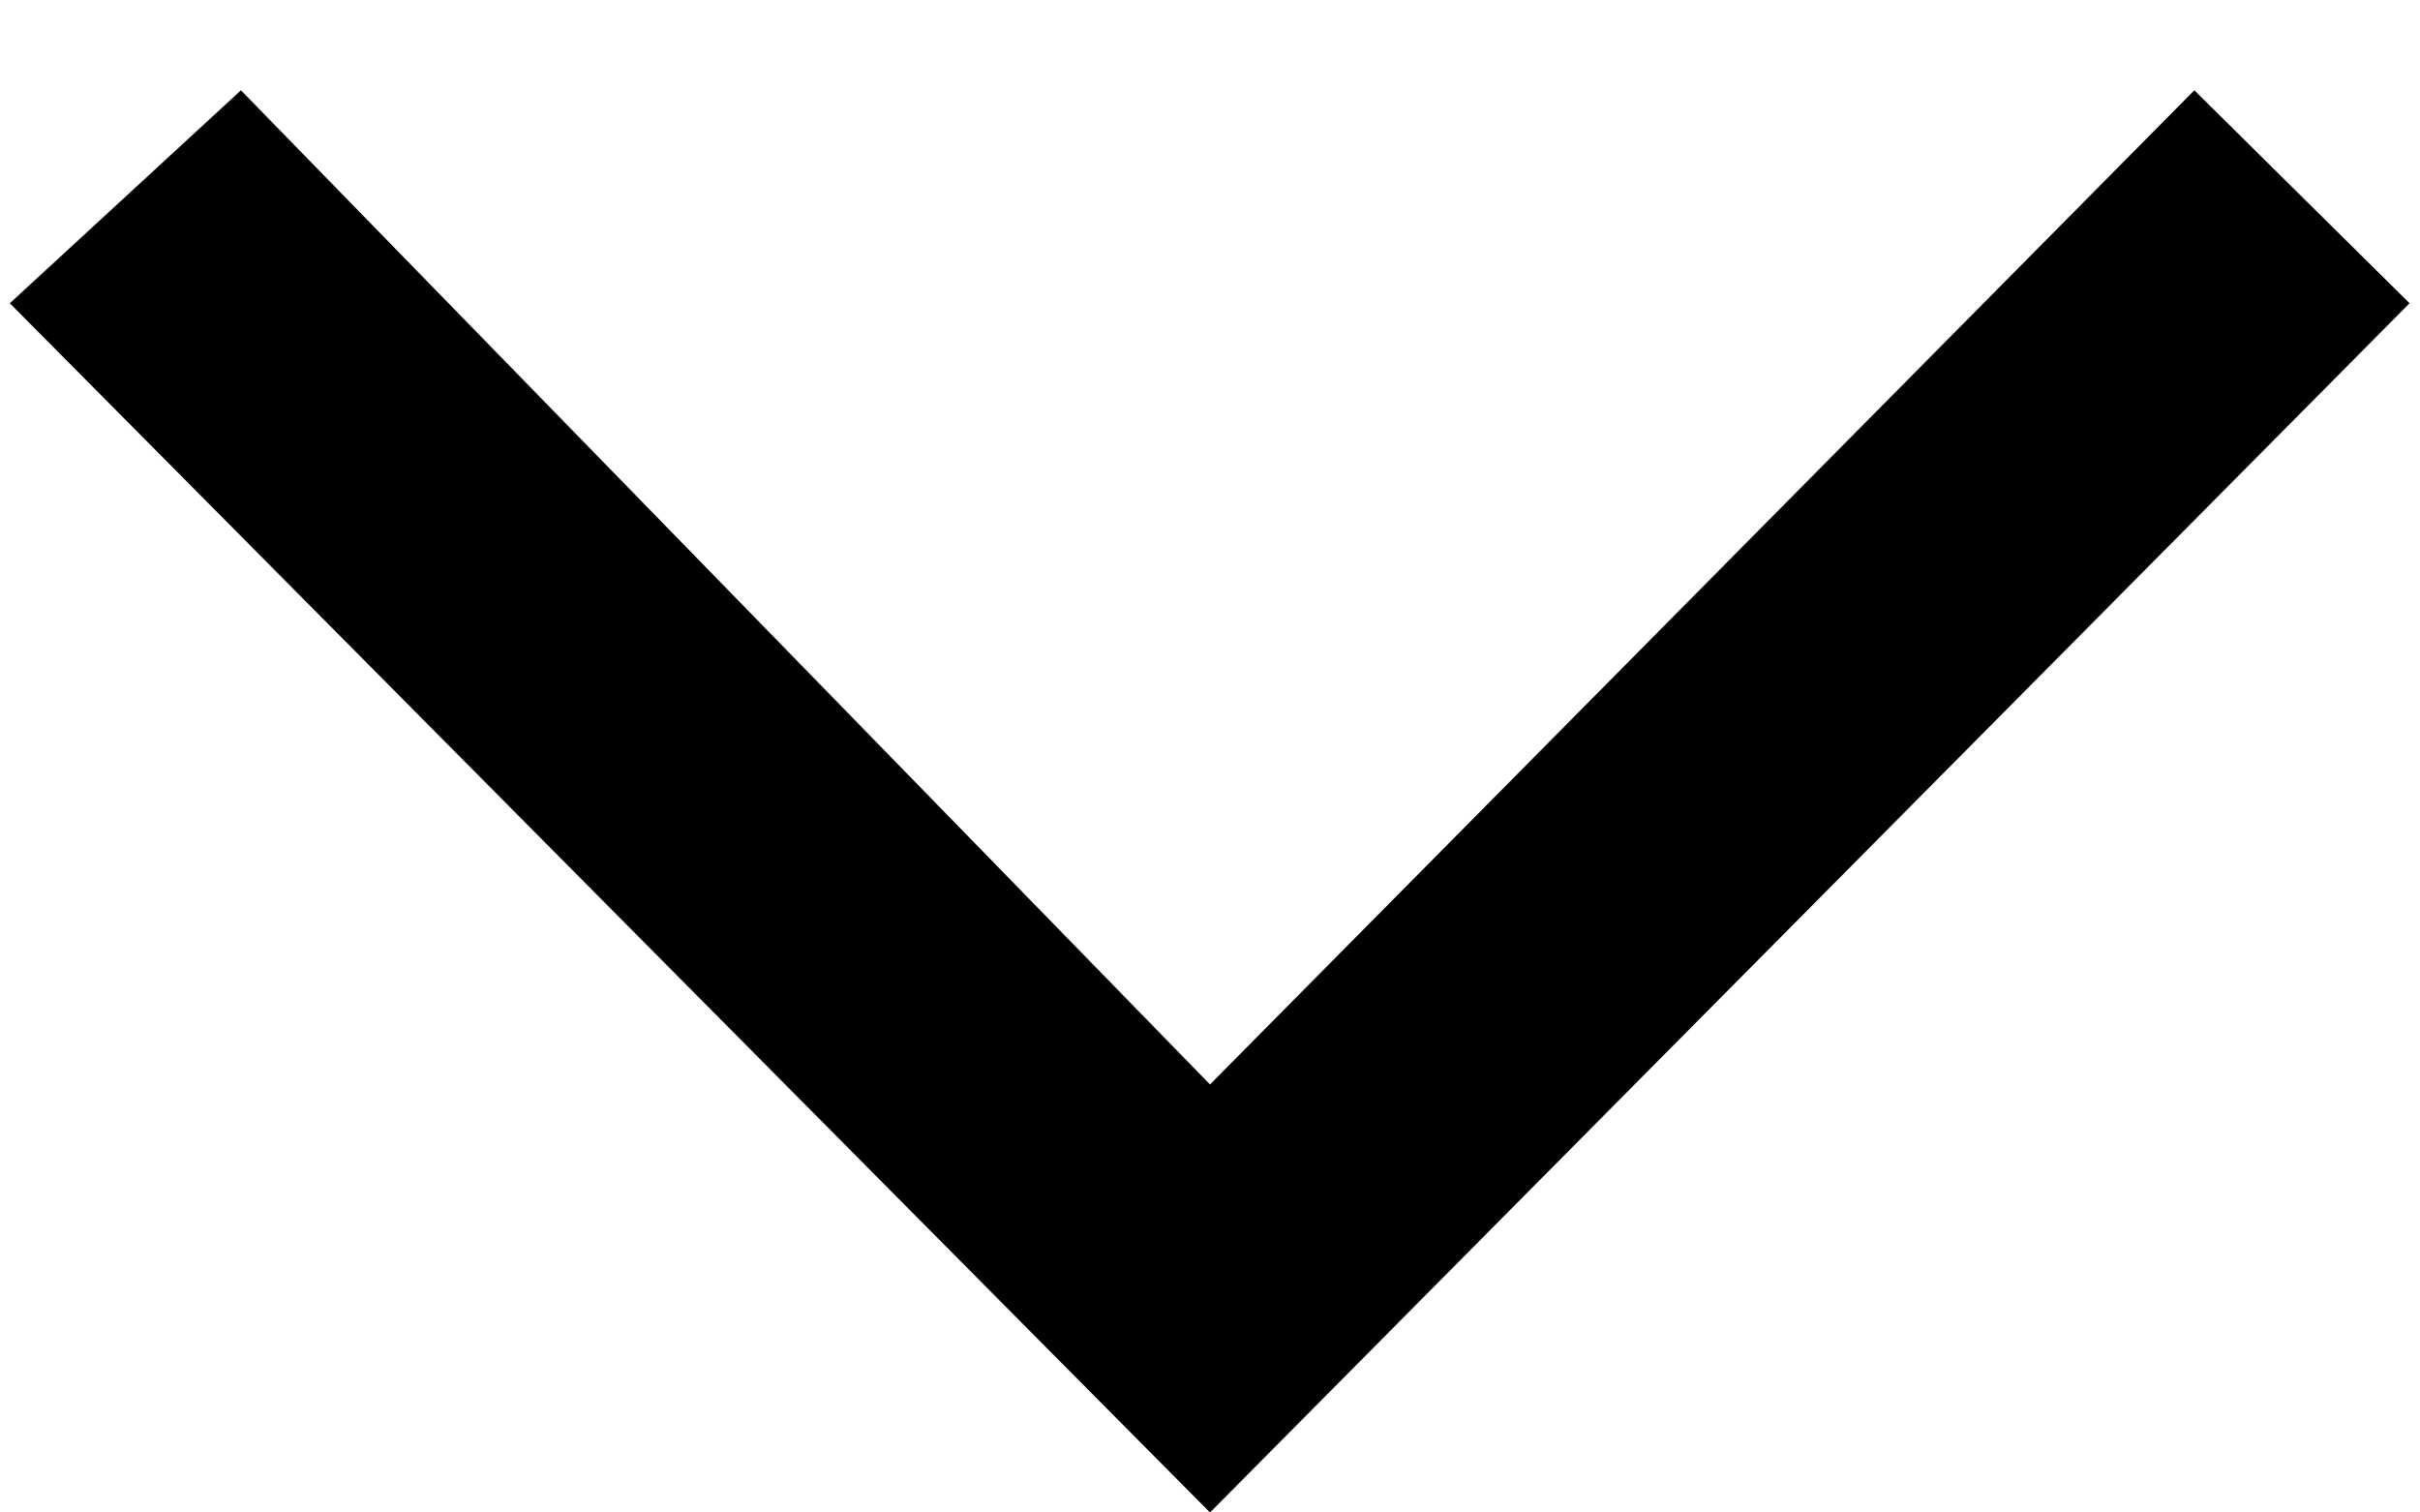 <svg xmlns="http://www.w3.org/2000/svg" xmlns:xlink="http://www.w3.org/1999/xlink" width="16" height="10" viewBox="0 0 16 10">
  <defs>
    <polygon id="icon-arrow-up-sharp-a" points="18.508 8.597 12 15.17 5.593 8.597 4.065 10.005 12 18 19.931 10.005"/>
  </defs>
  <g fill="none" fill-rule="evenodd" transform="translate(-4 -8)">
    <polygon fill="#D8D8D8" points="0 0 24 0 24 24 0 24" opacity="0" transform="matrix(1 0 0 -1 0 24)"/>
    <use fill="#000" fill-rule="nonzero" xlink:href="#icon-arrow-up-sharp-a"/>
  </g>
</svg>
